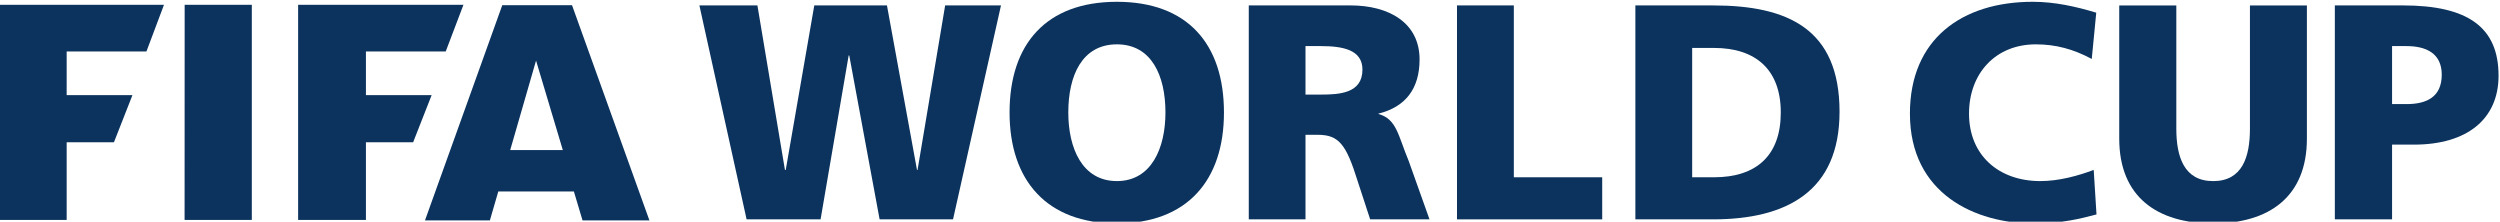 <?xml version="1.0" encoding="UTF-8" standalone="no"?>
<!-- Created with Inkscape (http://www.inkscape.org/) -->

<svg
   xmlns:dc="http://purl.org/dc/elements/1.1/"
   xmlns:cc="http://creativecommons.org/ns#"
   xmlns:rdf="http://www.w3.org/1999/02/22-rdf-syntax-ns#"
   xmlns:svg="http://www.w3.org/2000/svg"
   xmlns="http://www.w3.org/2000/svg"
   xmlns:sodipodi="http://sodipodi.sourceforge.net/DTD/sodipodi-0.dtd"
   xmlns:inkscape="http://www.inkscape.org/namespaces/inkscape"
   width="264.583mm"
   height="23.458mm"
   viewBox="0 0 264.583 23.458"
   version="1.1"
   id="svg6563"
   inkscape:version="0.92.3 (2405546, 2018-03-11)"
   sodipodi:docname="FIFA World Cup wordmark (Blue).svg">
  <defs
     id="defs6557">
    <clipPath
       clipPathUnits="userSpaceOnUse"
       id="clipPath13723">
      <path
         d="M 442.009,643.066 H 553.212 V 804.65 H 442.009 Z"
         id="path13725"
         inkscape:connector-curvature="0" />
    </clipPath>
  </defs>
  <sodipodi:namedview
     id="base"
     pagecolor="#ffffff"
     bordercolor="#666666"
     borderopacity="1.0"
     inkscape:pageopacity="0.0"
     inkscape:pageshadow="2"
     inkscape:zoom="0.35"
     inkscape:cx="992.35721"
     inkscape:cy="-404.2853"
     inkscape:document-units="mm"
     inkscape:current-layer="layer1"
     showgrid="false"
     fit-margin-top="0"
     fit-margin-left="0"
     fit-margin-right="0"
     fit-margin-bottom="0"
     inkscape:window-width="1280"
     inkscape:window-height="738"
     inkscape:window-x="-8"
     inkscape:window-y="-8"
     inkscape:window-maximized="1" />
  <g
     inkscape:label="Layer 1"
     inkscape:groupmode="layer"
     id="layer1"
     transform="translate(279.57,-18.408)">
    <g
       id="g13719"
       transform="matrix(2.379,0,0,-2.379,-1331.234,1616.736)">
      <g
         id="g13721"
         clip-path="url(#clipPath13723)">
        <g
           id="g13727"
           transform="translate(535.327,662.31)">
          <path
             d="m 0,0 c -0.722,-0.191 -1.522,-0.4 -2.819,-0.4 -2.542,0 -5.481,1.294 -5.481,4.884 0,3.319 2.314,4.975 5.465,4.975 0.968,0 1.908,-0.207 2.824,-0.485 l -0.2,-2.058 c -0.829,0.445 -1.615,0.65 -2.489,0.65 -1.8,0 -2.971,-1.302 -2.971,-3.082 0,-1.846 1.315,-3.001 3.173,-3.001 0.828,0 1.686,0.237 2.374,0.497 z"
             style="fill:#0b335e;fill-opacity:1;fill-rule:nonzero;stroke:none"
             id="path13729"
             inkscape:connector-curvature="0" />
        </g>
        <g
           id="g13731"
           transform="translate(544.687,665.682)">
          <path
             d="m 0,0 c 0,-2.59 -1.685,-3.773 -4.17,-3.773 -2.493,0 -4.178,1.183 -4.178,3.773 v 5.925 h 2.539 V 0.44 c 0,-1.25 0.345,-2.33 1.639,-2.33 1.3,0 1.636,1.08 1.636,2.33 V 5.925 H 0 Z"
             style="fill:#0b335e;fill-opacity:1;fill-rule:nonzero;stroke:none"
             id="path13733"
             inkscape:connector-curvature="0" />
        </g>
        <g
           id="g13735"
           transform="translate(548.476,667.218)">
          <path
             d="M 0,0 H 0.646 C 1.511,0 2.21,0.297 2.21,1.308 2.21,2.26 1.511,2.58 0.646,2.58 H 0 Z M -2.546,4.39 H 0.48 c 2.899,0 4.257,-0.975 4.257,-3.127 0,-1.928 -1.398,-3.066 -3.76,-3.066 H 0 v -3.325 h -2.546 z"
             style="fill:#0b335e;fill-opacity:1;fill-rule:nonzero;stroke:none"
             id="path13737"
             inkscape:connector-curvature="0" />
        </g>
        <g
           id="g13739"
           transform="translate(475.275,662.09)">
          <path
             d="M 0,0 H 3.291 L 4.54,7.29 H 4.567 L 5.917,0 h 3.266 l 2.134,9.518 H 8.833 L 7.605,2.199 H 7.58 L 6.244,9.518 H 3.011 L 1.741,2.199 H 1.706 L 0.481,9.518 H -2.1 Z"
             style="fill:#0b335e;fill-opacity:1;fill-rule:nonzero;stroke:none"
             id="path13741"
             inkscape:connector-curvature="0" />
        </g>
        <g
           id="g13743"
           transform="translate(491.748,663.793)">
          <path
             d="M 0,0 C 1.538,0 2.16,1.472 2.16,3.052 2.16,4.696 1.538,6.083 0,6.083 -1.548,6.083 -2.162,4.696 -2.162,3.052 -2.162,1.472 -1.548,0 0,0 m 0,7.976 c 3.135,0 4.763,-1.87 4.763,-4.924 0,-3.031 -1.645,-4.935 -4.763,-4.935 -3.114,0 -4.775,1.904 -4.775,4.935 0,3.054 1.636,4.924 4.775,4.924"
             style="fill:#0b335e;fill-opacity:1;fill-rule:nonzero;stroke:none"
             id="path13745"
             inkscape:connector-curvature="0" />
        </g>
        <g
           id="g13747"
           transform="translate(500.138,667.641)">
          <path
             d="m 0,0 h 0.679 c 0.818,0 1.855,0.05 1.855,1.111 0,0.89 -0.885,1.046 -1.855,1.046 H 0 Z m -2.523,3.967 h 4.526 c 1.702,0 3.072,-0.766 3.072,-2.405 0,-1.281 -0.609,-2.109 -1.83,-2.409 v -0.016 c 0.814,-0.225 0.872,-0.951 1.346,-2.09 L 5.517,-5.551 H 2.877 L 2.32,-3.848 C 1.808,-2.206 1.483,-1.789 0.543,-1.789 H 0 v -3.762 h -2.523 z"
             style="fill:#0b335e;fill-opacity:1;fill-rule:nonzero;stroke:none"
             id="path13749"
             inkscape:connector-curvature="0" />
        </g>
        <g
           id="g13751"
           transform="translate(506.878,662.09)">
          <path
             d="M 0,0 H 6.46 V 1.872 H 2.528 V 9.518 H 0 Z"
             style="fill:#0b335e;fill-opacity:1;fill-rule:nonzero;stroke:none"
             id="path13753"
             inkscape:connector-curvature="0" />
        </g>
        <g
           id="g13755"
           transform="translate(517.34,663.962)">
          <path
             d="m 0,0 h 0.971 c 1.903,0 2.971,0.985 2.971,2.882 0,1.899 -1.107,2.872 -2.971,2.872 H 0 Z m -2.527,7.645 h 3.454 c 3.323,0 5.629,-1.038 5.629,-4.729 0,-3.562 -2.38,-4.788 -5.629,-4.788 h -3.454 z"
             style="fill:#0b335e;fill-opacity:1;fill-rule:nonzero;stroke:none"
             id="path13757"
             inkscape:connector-curvature="0" />
        </g>
        <g
           id="g13759"
           transform="translate(442.009,671.634)">
          <path
             d="m 0,0 v -9.569 h 3.018 v 3.454 h 2.103 l 0.823,2.097 H 3.018 v 1.944 H 6.567 L 7.347,0 Z M 8.267,0 8.264,-9.569 h 2.991 V 0 Z m 14.482,-6.462 1.15,3.981 1.191,-3.981 z M 13.315,0 v -9.569 h 3.016 v 3.454 h 2.1 l 0.823,2.097 h -2.923 v 1.944 h 3.55 L 20.669,0 Z M 25.5,-0.018 H 22.396 L 18.958,-9.59 h 2.887 l 0.375,1.288 h 3.362 l 0.385,-1.288 h 2.976 z"
             style="fill:#0b335e;fill-opacity:1;fill-rule:nonzero;stroke:none"
             id="path13761"
             inkscape:connector-curvature="0" />
        </g>
      </g>
    </g>
  </g>
</svg>
